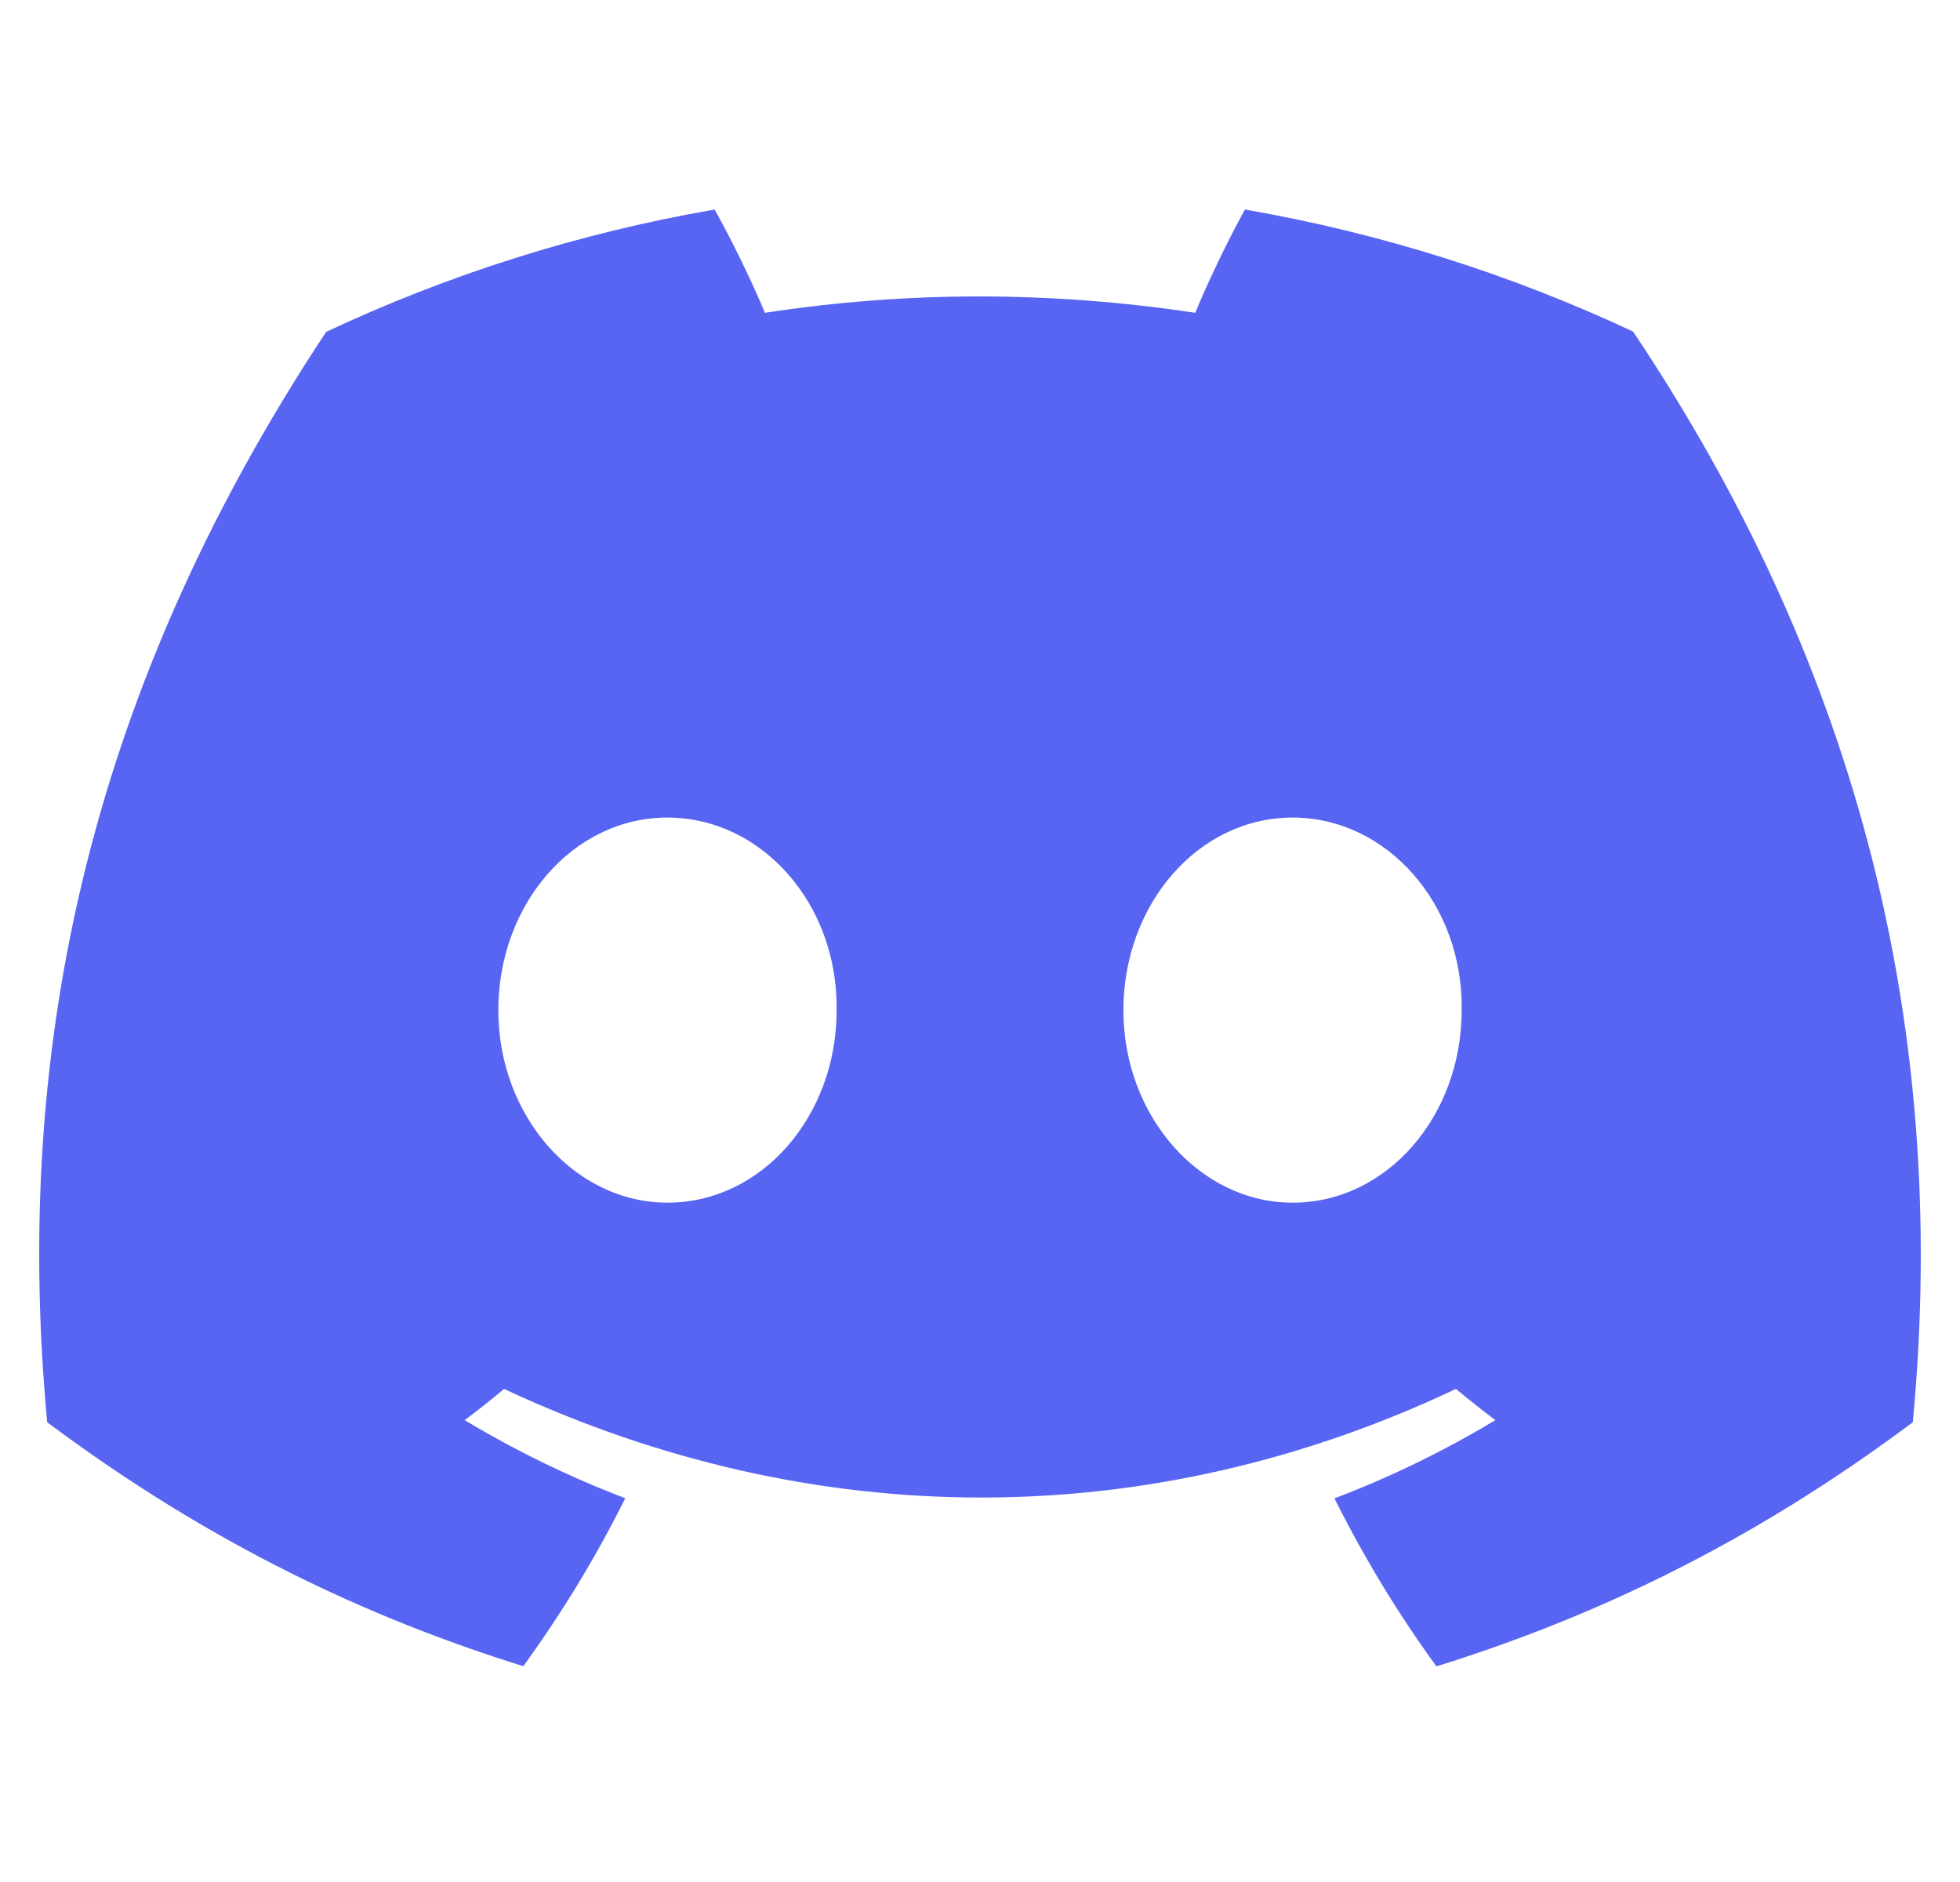 <svg width="25" height="24" viewBox="0 0 25 24" fill="none" xmlns="http://www.w3.org/2000/svg">
<g clip-path="url(#clip0_9961_94035)">
<path d="M20.83 4.228C19.277 3.501 17.616 2.973 15.879 2.672C15.666 3.057 15.416 3.576 15.245 3.989C13.399 3.711 11.569 3.711 9.757 3.989C9.585 3.576 9.331 3.057 9.115 2.672C7.377 2.973 5.714 3.503 4.16 4.232C1.027 8.967 0.177 13.585 0.602 18.137C2.68 19.689 4.694 20.631 6.675 21.248C7.163 20.575 7.6 19.86 7.975 19.106C7.26 18.834 6.575 18.499 5.927 18.11C6.099 17.982 6.267 17.849 6.429 17.712C10.378 19.559 14.669 19.559 18.571 17.712C18.735 17.849 18.903 17.982 19.073 18.11C18.424 18.501 17.736 18.836 17.021 19.108C17.397 19.86 17.831 20.577 18.322 21.25C20.304 20.633 22.32 19.691 24.398 18.137C24.896 12.86 23.547 8.284 20.83 4.228ZM8.513 15.337C7.328 15.337 6.356 14.23 6.356 12.883C6.356 11.535 7.307 10.426 8.513 10.426C9.719 10.426 10.692 11.533 10.671 12.883C10.673 14.23 9.719 15.337 8.513 15.337ZM16.487 15.337C15.301 15.337 14.329 14.23 14.329 12.883C14.329 11.535 15.28 10.426 16.487 10.426C17.693 10.426 18.665 11.533 18.644 12.883C18.644 14.23 17.693 15.337 16.487 15.337Z" fill="#5865F2"/>
</g>
<defs>
<clipPath id="clip0_9961_94035">
<rect width="24" height="24" fill="white" transform="translate(0.5)"/>
</clipPath>
</defs>
</svg>
